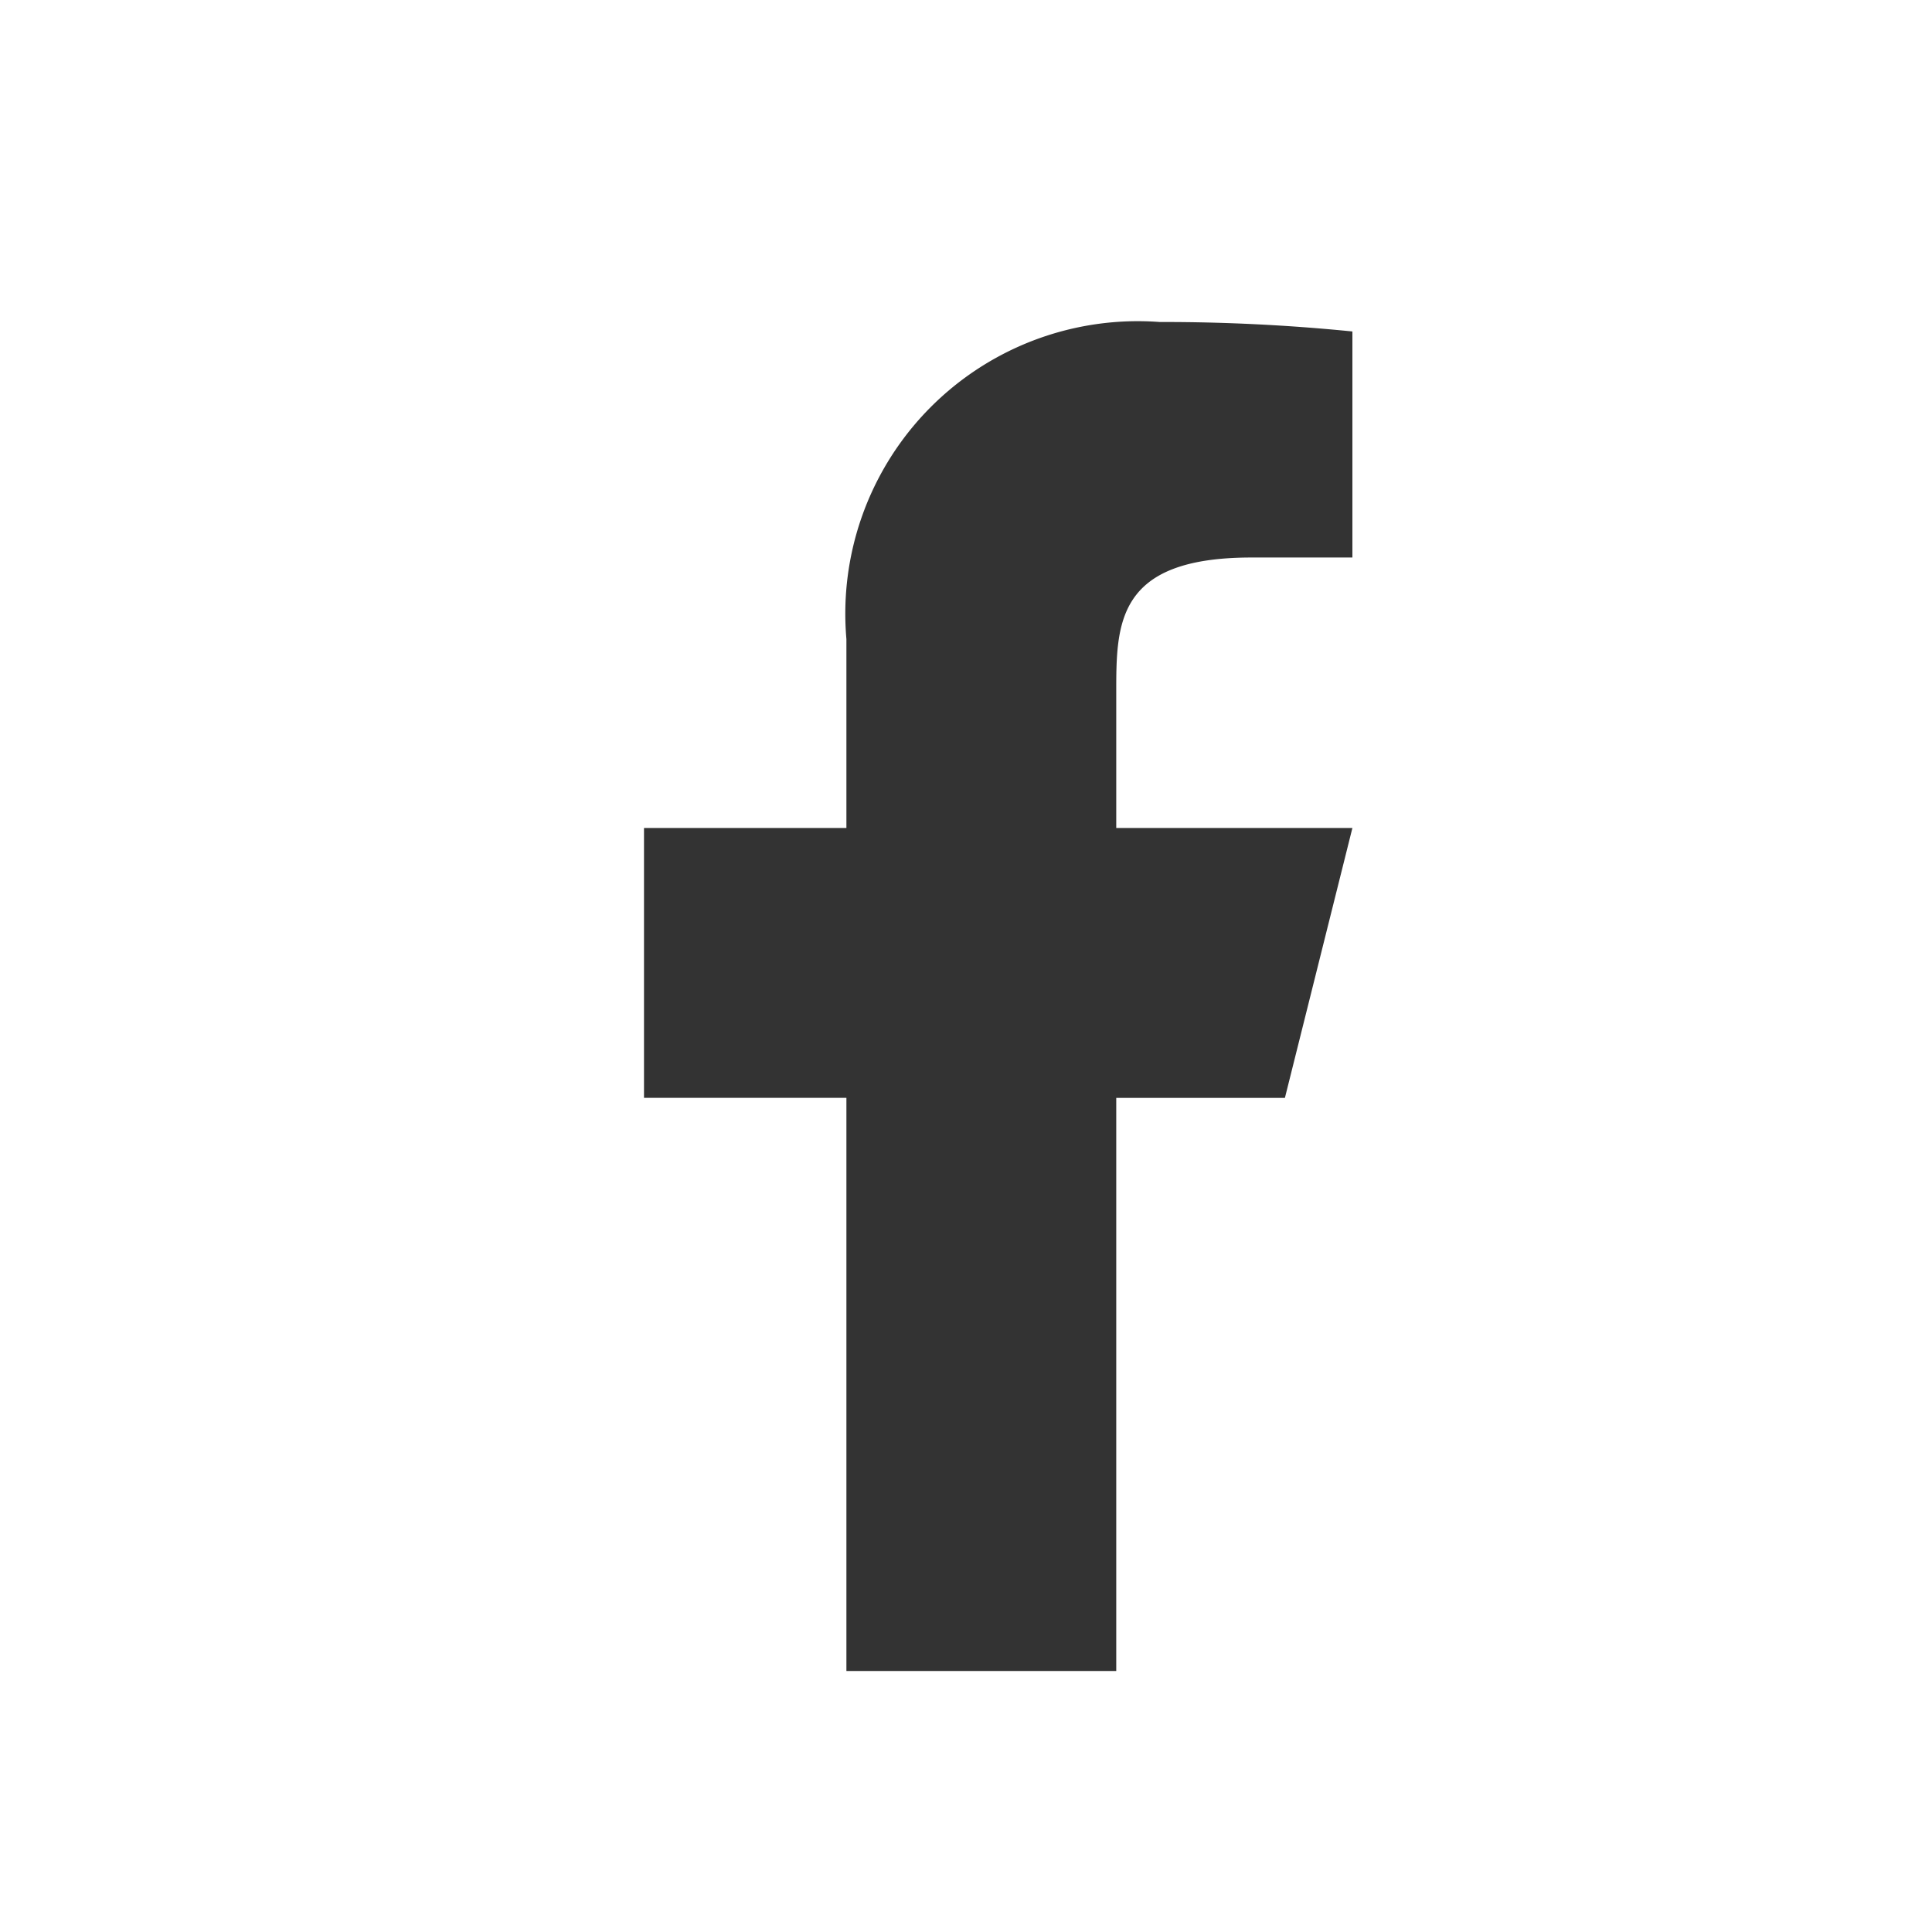 <svg id="_facebook" data-name="★facebook" xmlns="http://www.w3.org/2000/svg" width="30" height="30" viewBox="0 0 30 30">
  <path id="パス_49716" data-name="パス 49716" d="M14.333,14.048h2.619L18,9.857H14.333v-2.1c0-1.078,0-2.1,2.1-2.1H18V2.147A29.41,29.41,0,0,0,15.007,2a4.542,4.542,0,0,0-4.864,4.924V9.857H7v4.19h3.143v8.9h4.19Z" transform="translate(3 3)" fill="#333"/>
  <rect id="長方形_6116" data-name="長方形 6116" width="30" height="30" fill="none"/>
</svg>
